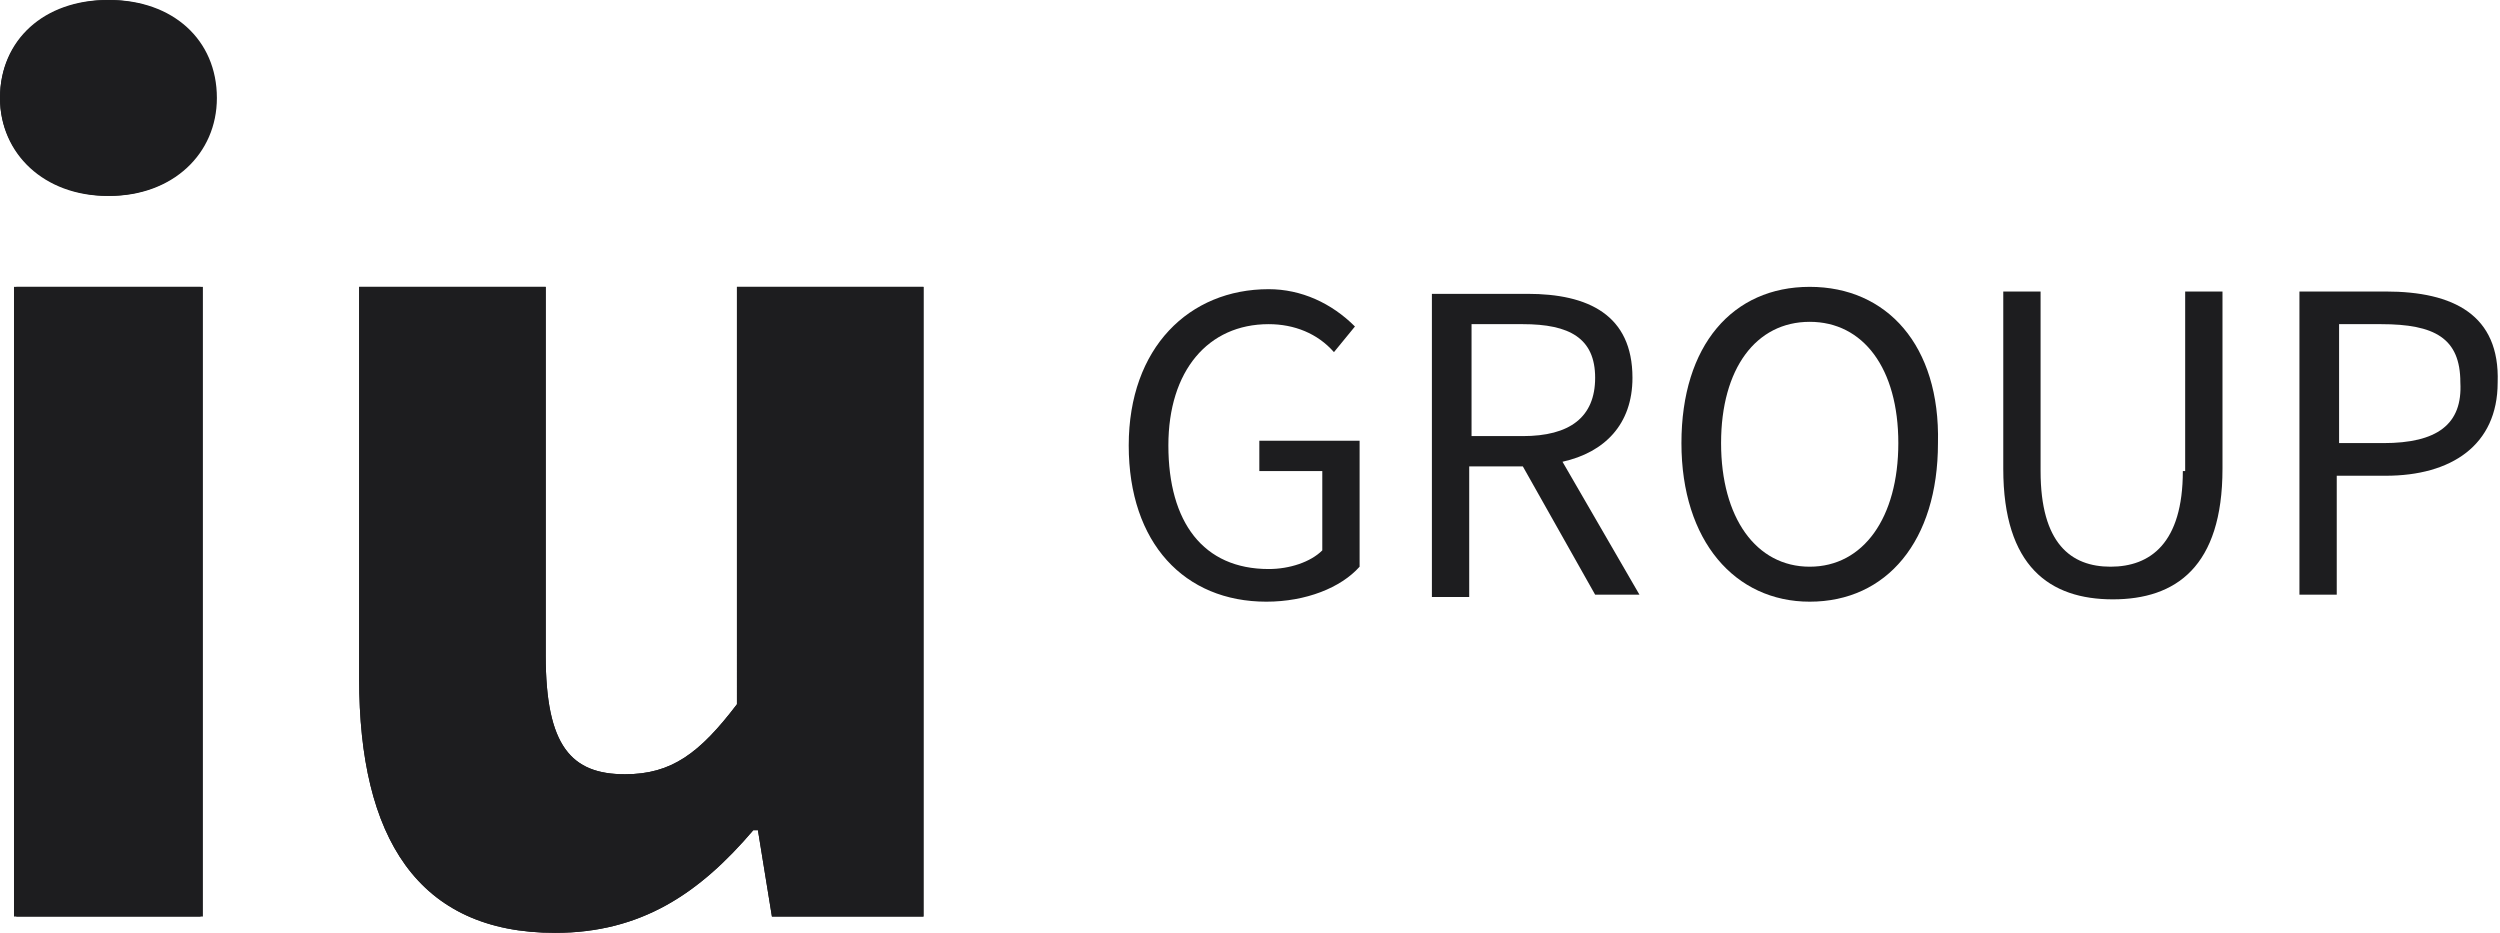 <?xml version="1.0" encoding="utf-8"?>
<!-- Generator: Adobe Illustrator 25.3.1, SVG Export Plug-In . SVG Version: 6.00 Build 0)  -->
<svg version="1.1" id="Layer_1" xmlns="http://www.w3.org/2000/svg" xmlns:xlink="http://www.w3.org/1999/xlink" x="0px" y="0px"
	 width="107.2px" height="40px" viewBox="0 0 107.2 40" style="enable-background:new 0 0 107.2 40;" xml:space="preserve">
<style type="text/css">
	.st0{fill:#1D1D1F;}
</style>
<path class="st0" d="M0.6,12.3h8v27h-8V12.3z M4.6,0C1.9,0,0,1.7,0,4.2c0,2.4,1.9,4.2,4.6,4.2s4.6-1.7,4.6-4.2C9.3,1.7,7.3,0,4.6,0z
	 M31.6,30.2c-1.6,2.1-2.8,3-4.8,3c-2.3,0-3.4-1.2-3.4-5.1V12.3h-8v16.8c0,6.8,2.5,10.9,8.4,10.9c3.7,0,6.2-1.7,8.5-4.4h0.2l0.6,3.7
	h6.5v-27h-8L31.6,30.2z"/>
<path class="st0" d="M31.6,30.2c-1.6,2.1-2.8,3-4.8,3c-2.3,0-3.4-1.2-3.4-5.1V12.3h-8v16.8c0,6.8,2.5,10.9,8.4,10.9
	c3.7,0,6.2-1.7,8.5-4.4h0.2l0.6,3.7h6.5v-27h-8V30.2z M4.7,0C2,0,0,1.7,0,4.2C0,6.6,2,8.4,4.7,8.4s4.6-1.8,4.6-4.2
	C9.3,1.7,7.4,0,4.7,0 M0.7,12.3h8v27h-8V12.3z"/>
<g>
	<path class="st0" d="M54,20.2h2.7v3.4c-0.5,0.5-1.4,0.8-2.3,0.8c-2.8,0-4.3-2-4.3-5.3c0-3.2,1.7-5.2,4.3-5.2c1.1,0,2.1,0.4,2.8,1.2
		l0.9-1.1c-1-1-2.3-1.6-3.7-1.6c-3.4,0-6,2.5-6,6.7c0,4.2,2.4,6.7,5.9,6.7c1.7,0,3.2-0.6,4-1.5v-5.4H54V20.2z"/>
	<path class="st0" d="M70,16.2c0-2.7-1.9-3.6-4.5-3.6h-4.1v13h1.6V20h2.3l3.1,5.5h1.9l-3.3-5.7C68.8,19.4,70,18.2,70,16.2z
		 M63.1,13.9h2.2c2,0,3.1,0.6,3.1,2.3c0,1.7-1.1,2.5-3.1,2.5h-2.2V13.9z"/>
	<path class="st0" d="M77.6,12.3c-3.3,0-5.5,2.5-5.5,6.7c0,4.2,2.3,6.8,5.5,6.8c3.3,0,5.5-2.6,5.5-6.8
		C83.2,14.8,80.9,12.3,77.6,12.3z M77.6,24.3c-2.3,0-3.8-2.1-3.8-5.3s1.5-5.2,3.8-5.2c2.3,0,3.8,2,3.8,5.2S79.9,24.3,77.6,24.3z"/>
	<path class="st0" d="M93.6,20.2c0,3.1-1.4,4.1-3.1,4.1c-1.7,0-3-1-3-4.1v-7.7h-1.6v7.6c0,4.2,2,5.6,4.7,5.6s4.7-1.4,4.7-5.6v-7.6
		h-1.6V20.2z"/>
	<path class="st0" d="M102.3,12.5h-3.7v13h1.6v-5.1h2.1c2.8,0,4.8-1.3,4.8-4C107.2,13.5,105.2,12.5,102.3,12.5z M102.2,19h-1.9v-5.1
		h1.8c2.3,0,3.4,0.6,3.4,2.5C105.6,18.2,104.5,19,102.2,19L102.2,19z"/>
</g>
</svg>
